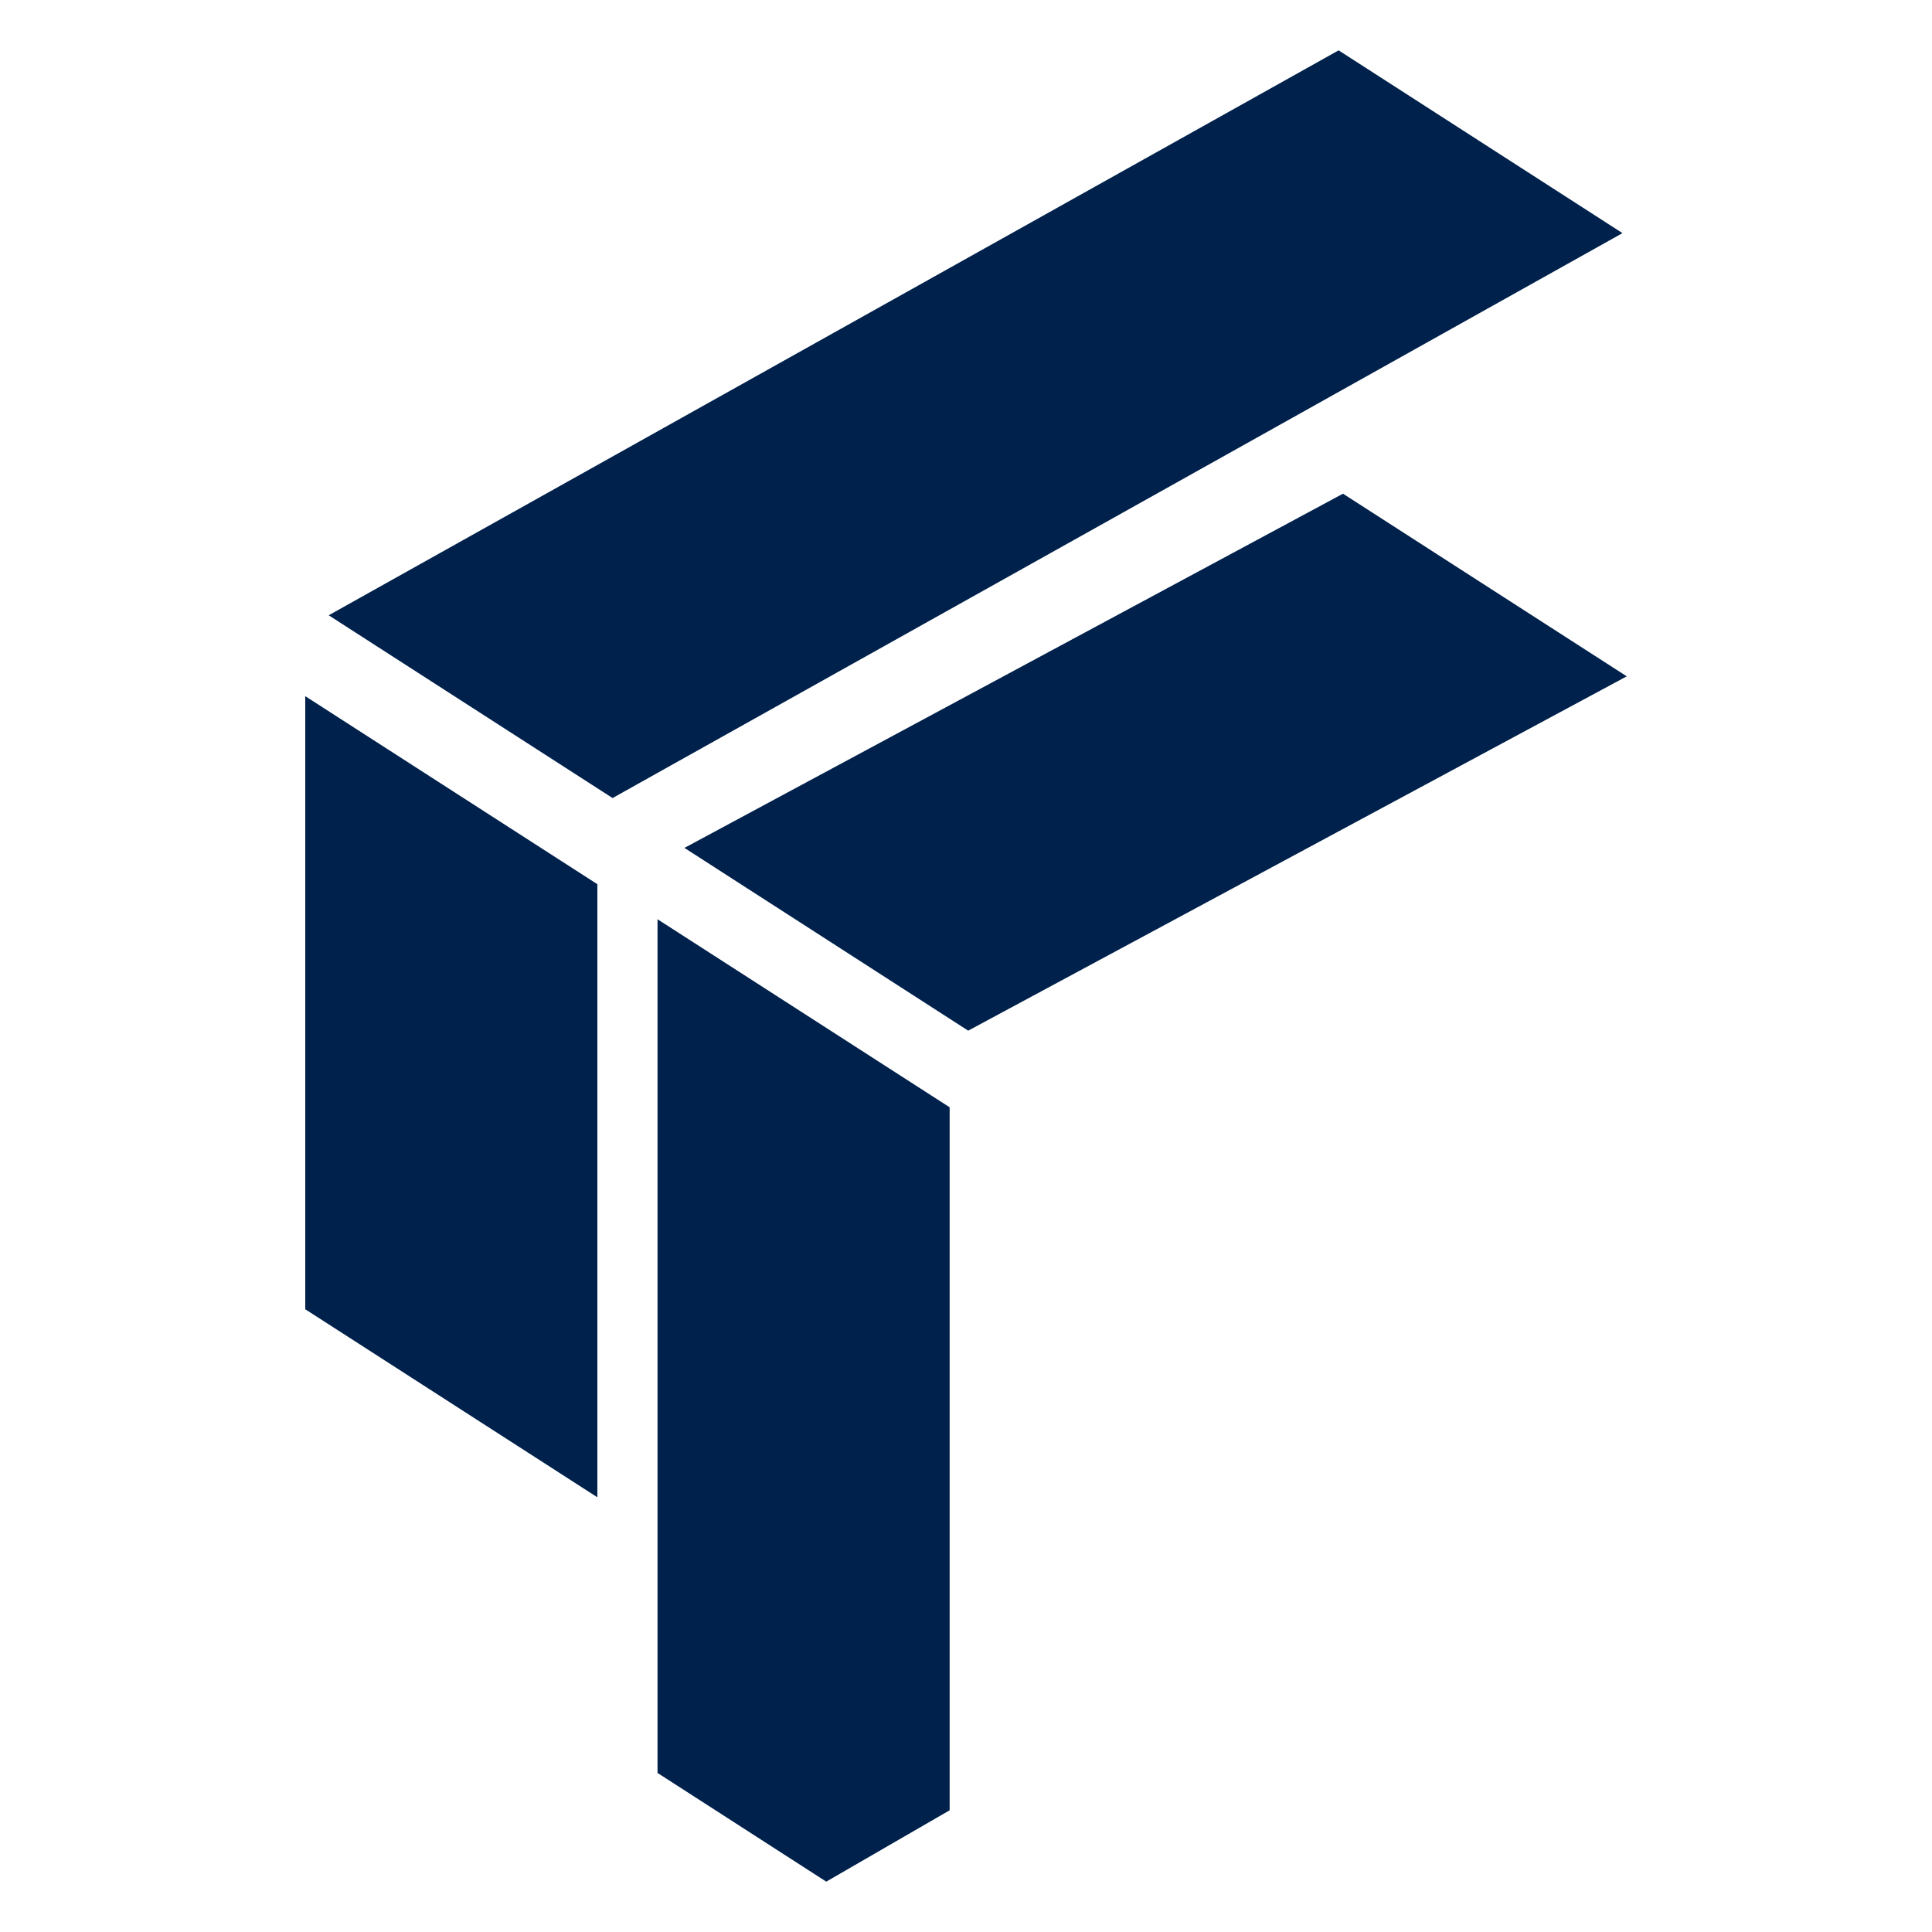 <?xml version="1.0" encoding="UTF-8"?>
<svg id="_图层_1" data-name="图层 1" xmlns="http://www.w3.org/2000/svg" viewBox="0 0 150 150">
  <defs>
    <style>
      .cls-1 {
        fill: #00214b;
      }
    </style>
  </defs>
  <polygon class="cls-1" points="125.97 18.1 47.56 61.96 25.52 47.77 103.93 3.91 125.97 18.1"/>
  <polygon class="cls-1" points="126.3 52.51 75.17 80.02 53.14 65.83 104.27 38.33 126.3 52.51"/>
  <polygon class="cls-1" points="46.38 68.65 46.38 116.25 23.7 101.65 23.7 54.05 46.38 68.65"/>
  <polygon class="cls-1" points="73.73 85.97 73.73 140.55 64.15 146.09 51.05 137.65 51.05 71.37 73.73 85.97"/>
</svg>